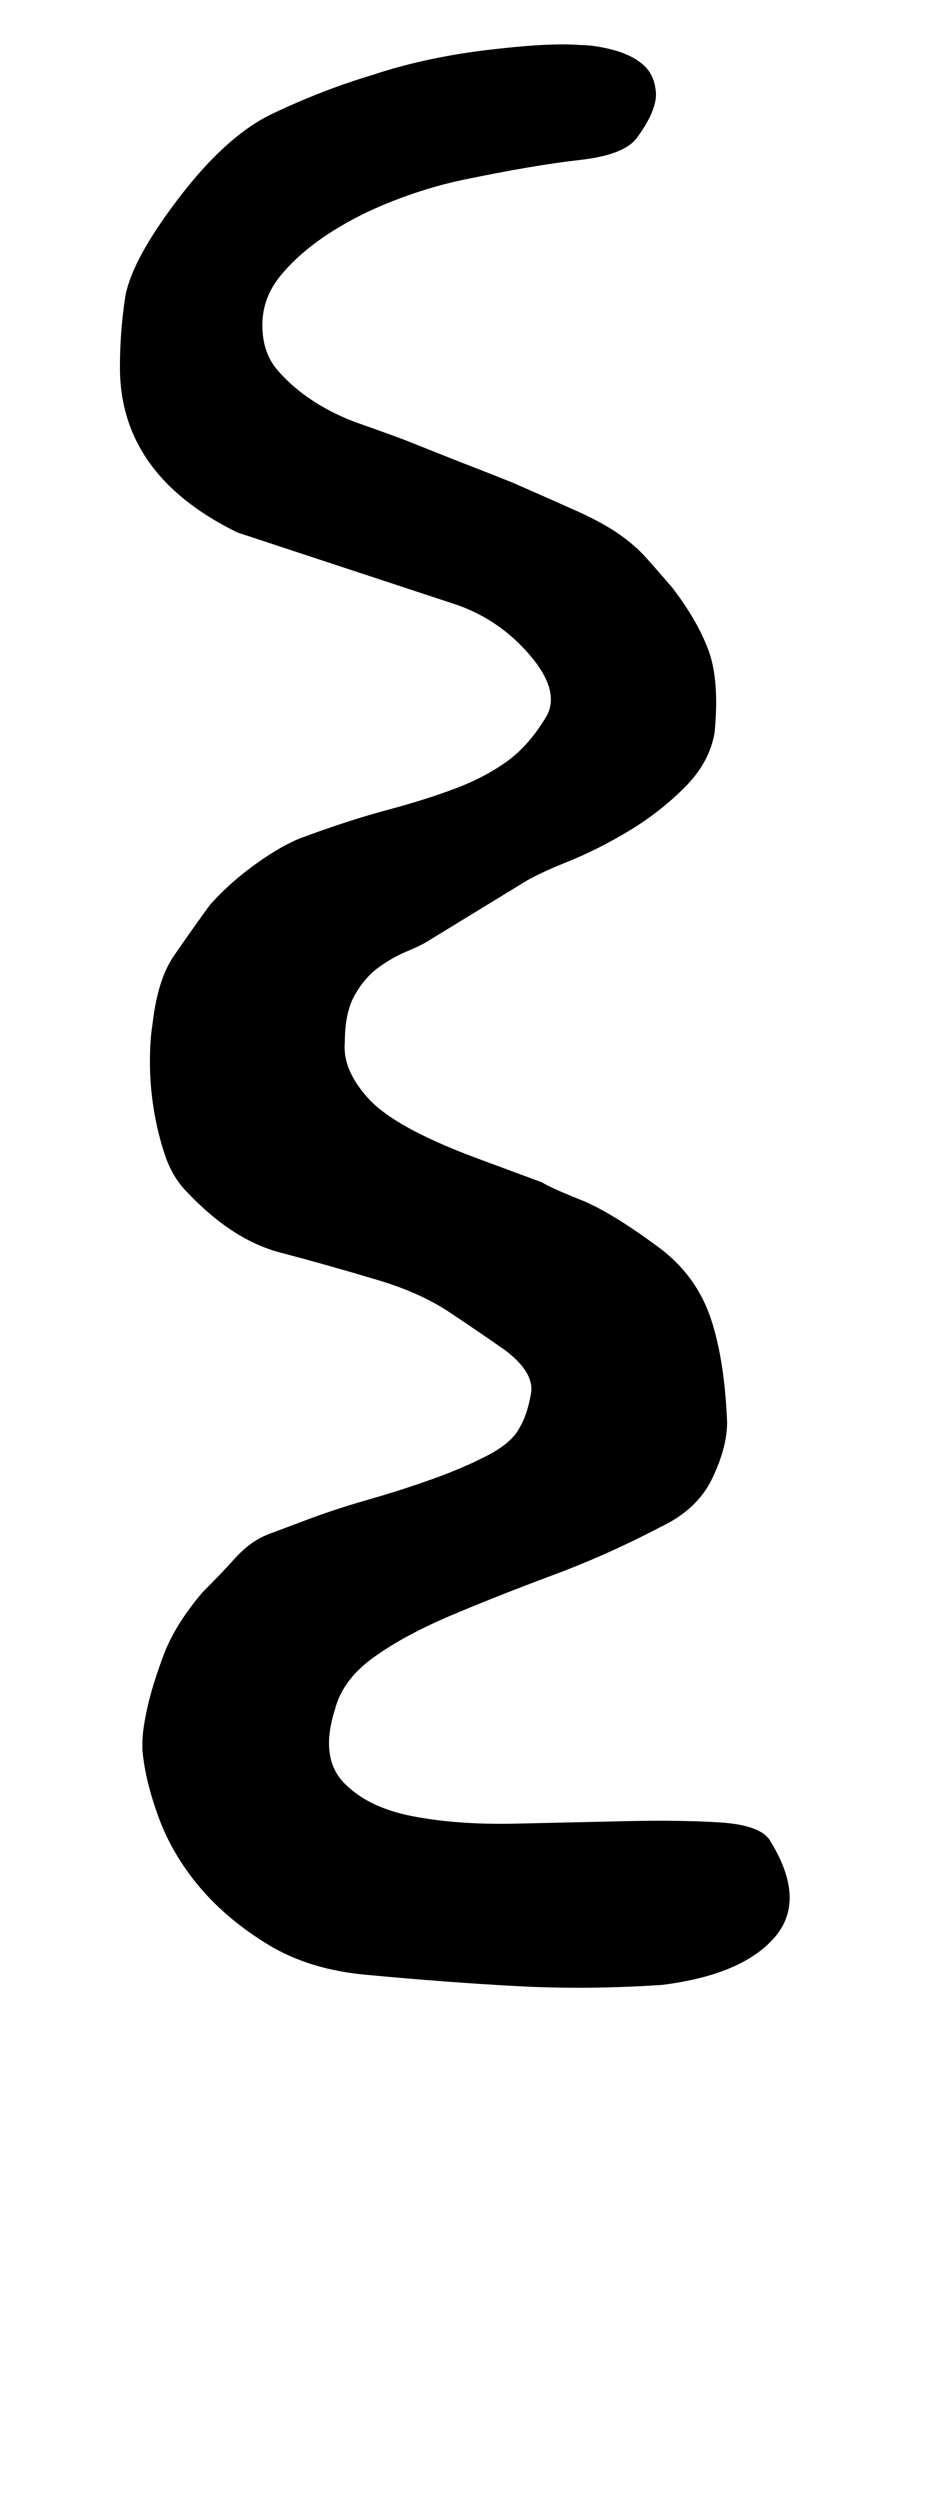 <!-- Generated by IcoMoon.io -->
<svg version="1.1" xmlns="http://www.w3.org/2000/svg" width="12" height="32" viewBox="0 0 12 32">
<title>nine</title>
<path d="M5.92 2.304q-0.448 0.096-0.896 0.272t-0.816 0.416-0.608 0.528-0.24 0.64 0.192 0.576 0.464 0.4 0.592 0.288 0.576 0.208q0.64 0.256 0.848 0.336t0.528 0.208q0.512 0.224 0.832 0.368t0.528 0.288 0.352 0.304 0.336 0.384q0.32 0.416 0.464 0.8t0.080 1.056q-0.064 0.384-0.384 0.704t-0.72 0.56-0.8 0.4-0.592 0.288l-1.152 0.704q-0.096 0.064-0.288 0.144t-0.368 0.208-0.304 0.352-0.128 0.608q-0.032 0.352 0.304 0.72t1.36 0.752l0.864 0.32q0.096 0.064 0.496 0.224t1.040 0.64q0.448 0.352 0.624 0.88t0.208 1.328q0 0.32-0.192 0.72t-0.672 0.624q-0.672 0.352-1.36 0.608t-1.296 0.512-1.008 0.544-0.496 0.672q-0.192 0.608 0.112 0.928t0.88 0.432 1.312 0.096 1.424-0.032 1.2 0.016 0.64 0.224q0.48 0.768 0.064 1.248t-1.44 0.608q-0.96 0.064-1.856 0.016t-1.92-0.144q-0.736-0.064-1.264-0.384t-0.88-0.736-0.528-0.896-0.208-0.864q0 0.064 0-0.096t0.064-0.448 0.208-0.672 0.496-0.8q0.256-0.256 0.384-0.4t0.24-0.224 0.24-0.128l0.384-0.144q0.416-0.16 0.864-0.288t0.848-0.272 0.704-0.304 0.4-0.352q0.096-0.16 0.144-0.432t-0.336-0.56q-0.32-0.224-0.704-0.48t-0.928-0.416q-0.64-0.192-1.248-0.352t-1.184-0.768q-0.192-0.192-0.288-0.48t-0.144-0.592-0.048-0.592 0.032-0.48q0.064-0.576 0.272-0.88t0.464-0.656q0.256-0.288 0.592-0.528t0.592-0.336q0.608-0.224 1.088-0.352t0.864-0.272 0.672-0.352 0.512-0.592q0.16-0.32-0.224-0.768t-0.928-0.64l-2.816-0.928q-1.504-0.736-1.504-2.112 0-0.448 0.064-0.88t0.576-1.136q0.672-0.928 1.312-1.232t1.28-0.496q0.672-0.224 1.472-0.32t1.184-0.064q0.192 0 0.432 0.064t0.384 0.192 0.16 0.352-0.24 0.576q-0.16 0.224-0.736 0.288t-1.504 0.256z"></path>
</svg>
